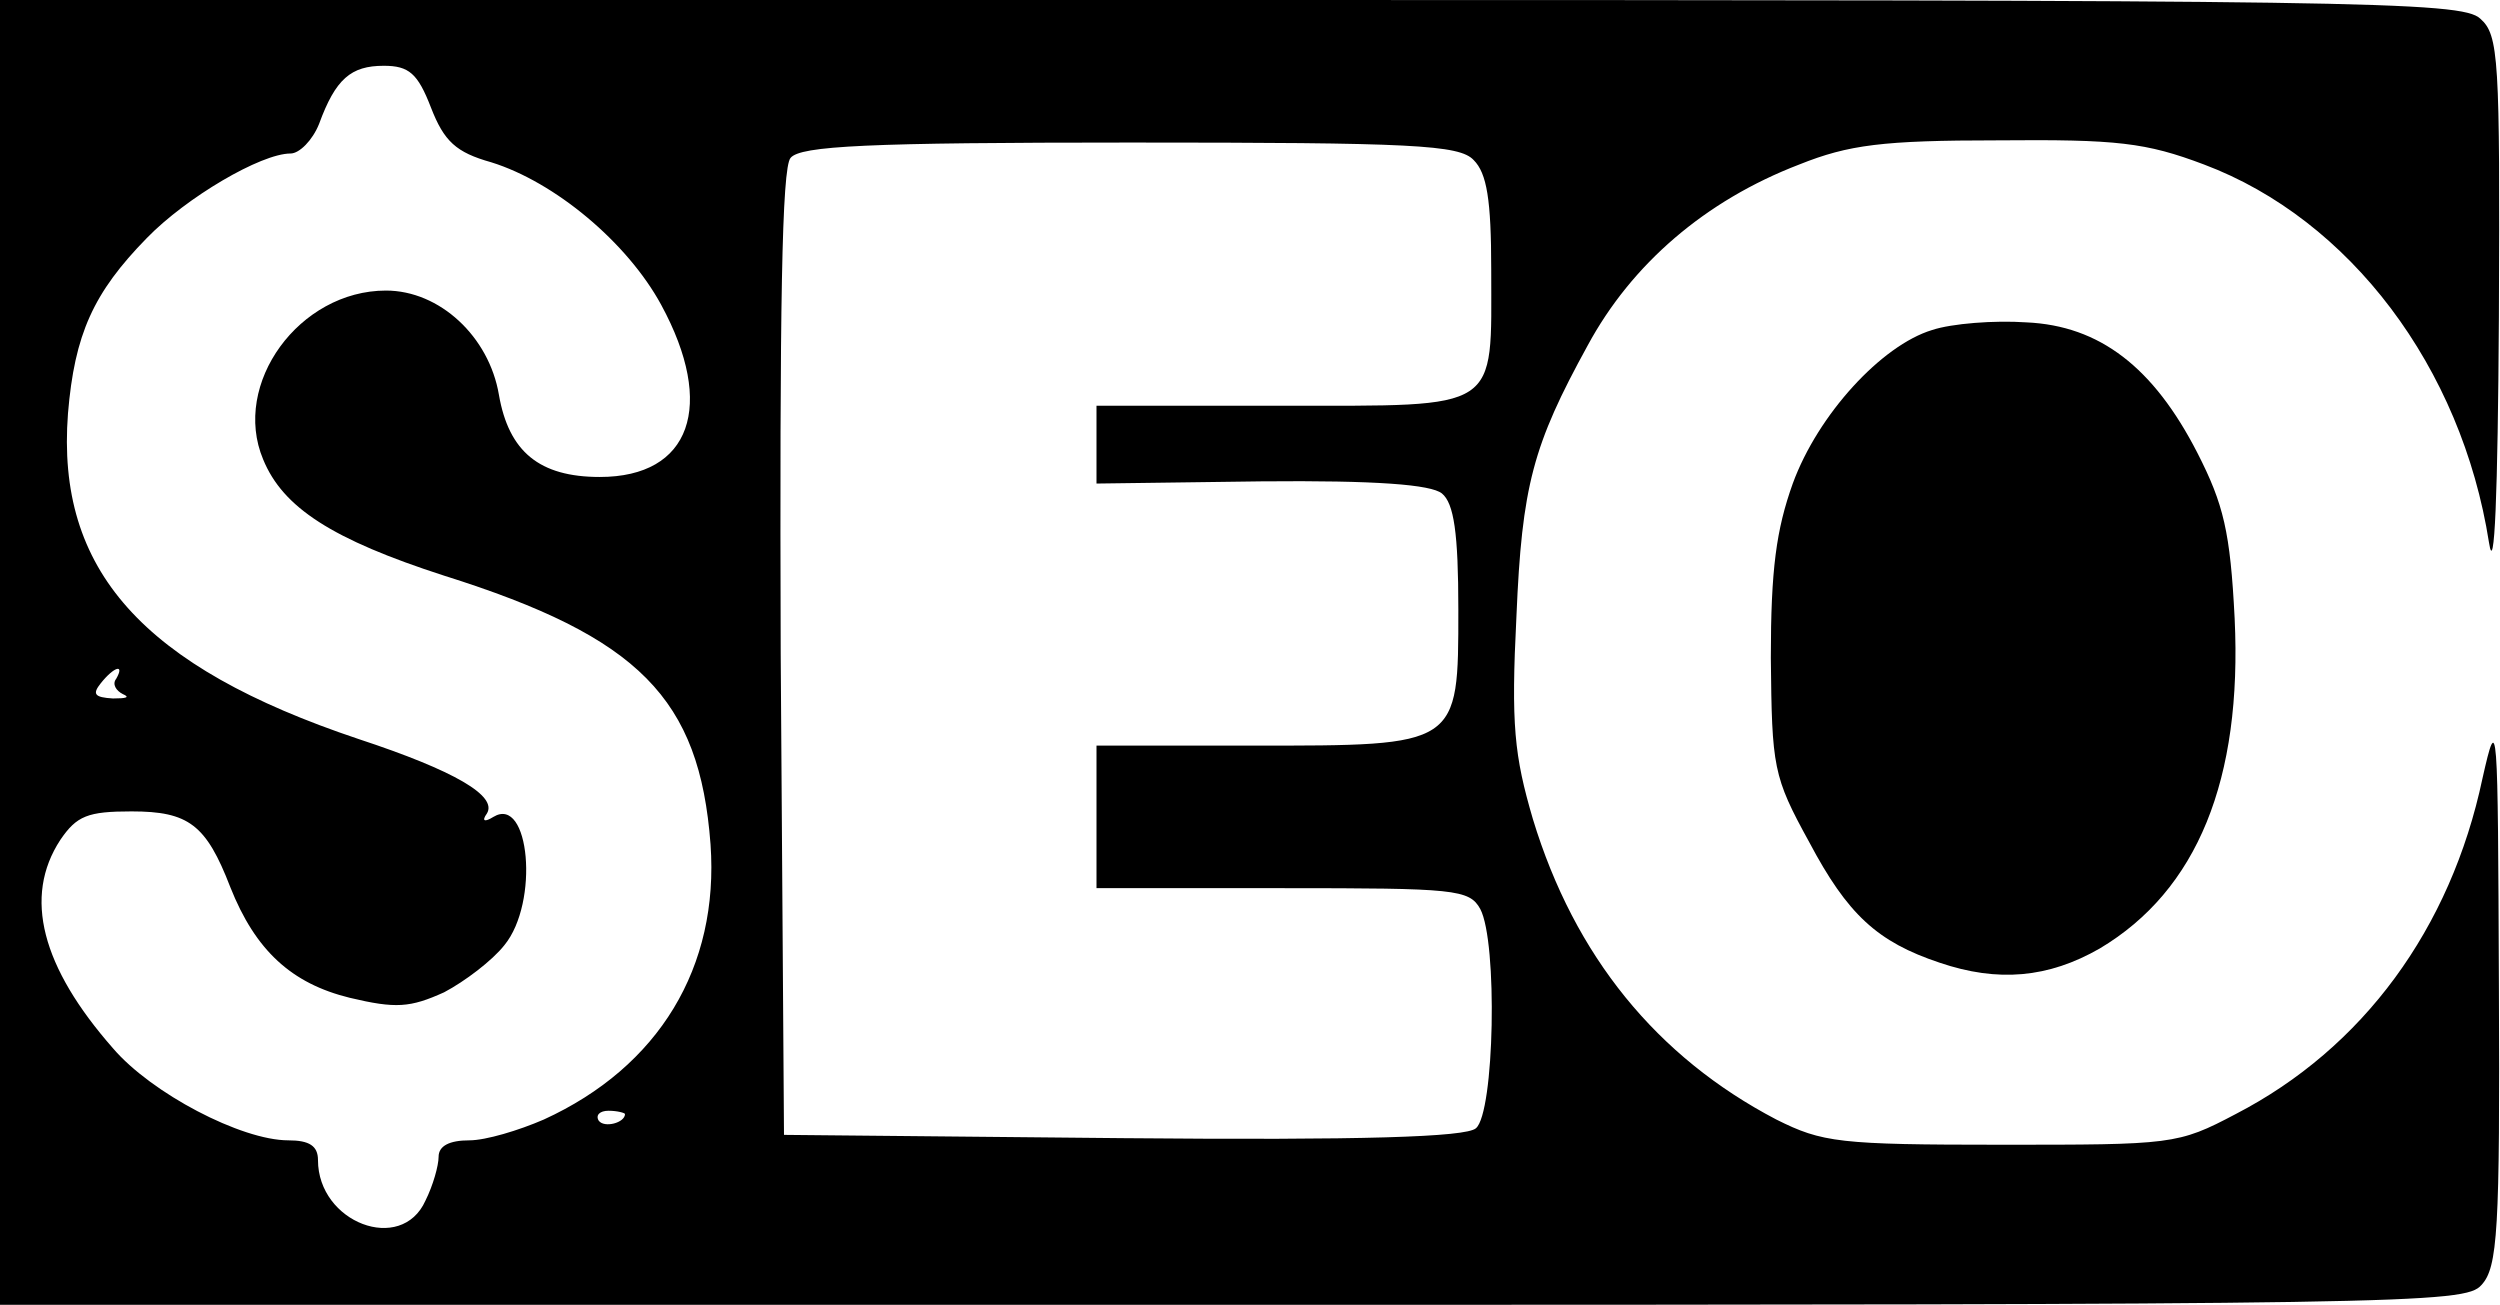 <?xml version="1.0" standalone="no"?>
<!DOCTYPE svg PUBLIC "-//W3C//DTD SVG 20010904//EN"
 "http://www.w3.org/TR/2001/REC-SVG-20010904/DTD/svg10.dtd">
<svg version="1.0" xmlns="http://www.w3.org/2000/svg"
 width="228pt" height="119pt" viewBox="0 0 228 119"
 preserveAspectRatio="xMidYMid meet">

<g transform="translate(0,119) scale(0.1,-0.1)"
fill="#000000" stroke="none">
<path d="M0 595 l0 -595 1123 0 c1076 0 1125 1 1140 18 15 16 17 50 16 273 -1
243 -1 251 -15 189 -29 -137 -109 -246 -225 -306 -53 -28 -58 -28 -214 -28
-148 0 -163 2 -205 23 -109 57 -184 149 -222 274 -17 58 -20 86 -15 185 5 119
15 156 65 247 40 74 107 132 193 165 45 18 76 22 181 22 109 1 135 -2 188 -22
133 -50 235 -185 260 -345 5 -32 8 43 9 206 1 236 0 257 -17 272 -17 16 -111
17 -1140 17 l-1122 0 0 -595z m393 497 c12 -31 23 -41 55 -50 58 -18 124 -73
155 -130 50 -92 27 -157 -56 -157 -55 0 -83 23 -92 75 -9 53 -54 95 -103 95
-79 0 -141 -85 -112 -154 18 -44 63 -73 165 -106 178 -56 233 -112 243 -245 8
-112 -47 -203 -152 -251 -23 -10 -53 -19 -68 -19 -18 0 -28 -5 -28 -15 0 -8
-5 -26 -12 -40 -22 -49 -98 -20 -98 37 0 13 -8 18 -27 18 -43 0 -125 43 -160
84 -65 74 -82 138 -48 190 15 22 25 26 65 26 52 0 68 -12 90 -69 23 -58 56
-88 109 -101 42 -10 55 -9 86 5 19 10 44 29 55 43 32 39 23 137 -10 117 -8 -5
-11 -4 -6 3 10 16 -29 39 -117 68 -197 66 -276 154 -265 297 6 72 23 110 72
160 36 37 104 77 131 77 8 0 20 12 26 27 15 41 29 53 59 53 23 0 31 -7 43 -38z
m951 -48 c12 -12 16 -36 16 -100 0 -130 10 -124 -190 -124 l-170 0 0 -35 0
-36 150 2 c106 1 155 -3 165 -11 11 -9 15 -36 15 -106 0 -125 1 -124 -187
-124 l-143 0 0 -65 0 -65 170 0 c157 0 170 -1 180 -19 16 -30 13 -186 -4 -200
-9 -8 -103 -11 -322 -9 l-309 3 -3 439 c-1 316 1 443 9 452 9 11 70 14 310 14
257 0 300 -2 313 -16z m-1238 -473 c-4 -5 0 -11 6 -14 7 -3 3 -4 -9 -4 -17 1
-19 4 -11 14 12 15 22 18 14 4z m464 -397 c0 -8 -19 -13 -24 -6 -3 5 1 9 9 9
8 0 15 -2 15 -3z"/>
<path d="M1762 889 c-46 -14 -104 -77 -127 -140 -15 -42 -20 -78 -20 -159 1
-100 2 -108 35 -168 35 -66 62 -91 119 -110 53 -18 99 -14 146 13 89 53 130
154 123 301 -4 79 -10 104 -34 151 -40 78 -89 116 -156 119 -29 2 -68 -1 -86
-7z"/>
</g>
</svg>
